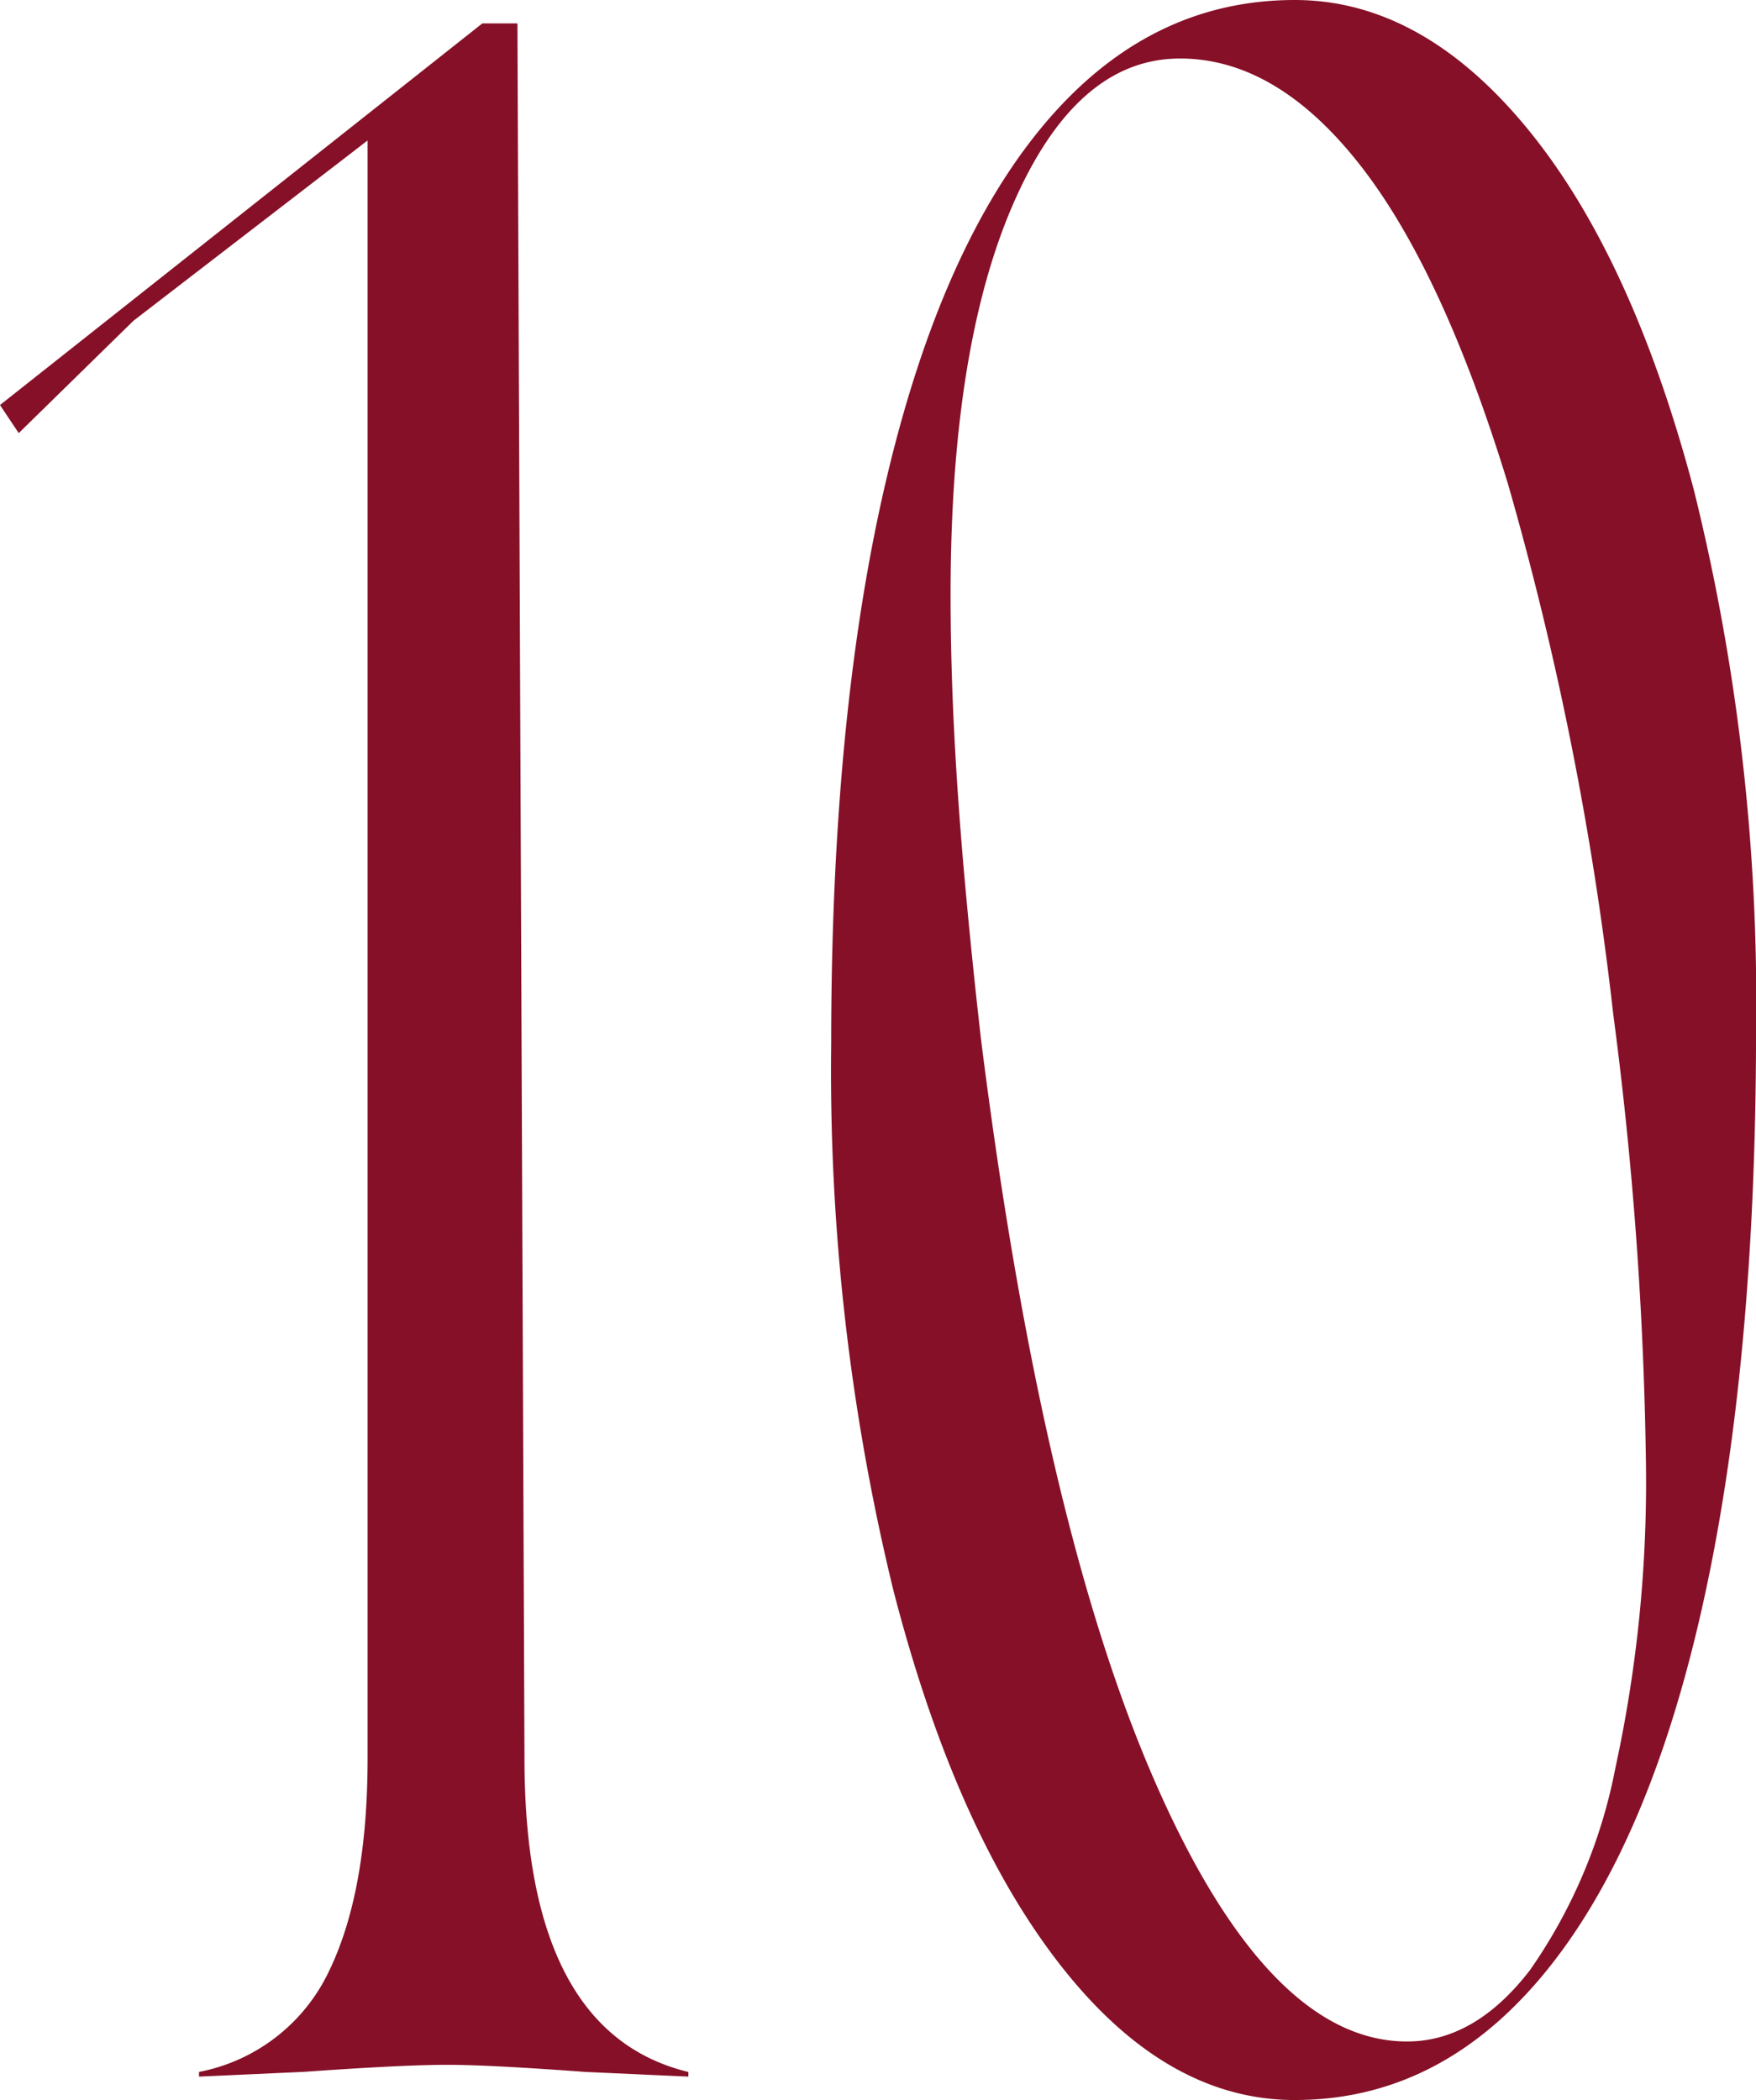 <svg xmlns="http://www.w3.org/2000/svg" width="89.355" height="106.869" viewBox="0 0 89.355 106.869">
  <path id="パス_258" data-name="パス 258" d="M10.127-.238a9.251,9.251,0,0,0,6.612-5.123Q18.705-9.412,18.705-16.2V-98.529L6.791-89.355.953-83.637,0-85.066l24.543-19.42H26.33L26.688-16.2q0,13.939,8.34,15.965V0L29.785-.238Q24.9-.6,22.756-.6q-2.264,0-7.268.357L10.127,0Zm55.758,1.43q-6.553,0-11.914-6.851T45.452-24.781a111.646,111.646,0,0,1-3.157-27.76q0-16.8,2.8-28.713t8.1-18.169q5.3-6.255,12.688-6.255,6.434,0,11.795,6.493T86.2-80.718a108.087,108.087,0,0,1,3.157,27.462q0,17.156-2.74,29.368T78.573-5.242Q73.271,1.191,65.885,1.191ZM71.6-1.787q3.455,0,6.255-3.634a26.818,26.818,0,0,0,4.349-10.306A68.376,68.376,0,0,0,83.756-31.1,193.628,193.628,0,0,0,82.088-54.09a163.91,163.91,0,0,0-5.361-26.985q-3.336-10.9-7.565-16.263T60.047-102.7q-5.242,0-8.459,7.327T48.371-75.416q0,3.336.179,6.91t.536,7.565q.357,3.991.834,8.161,3.1,24.662,8.876,37.827T71.6-1.787Z" transform="translate(0 105.678)" fill="#861027"/>
</svg>

